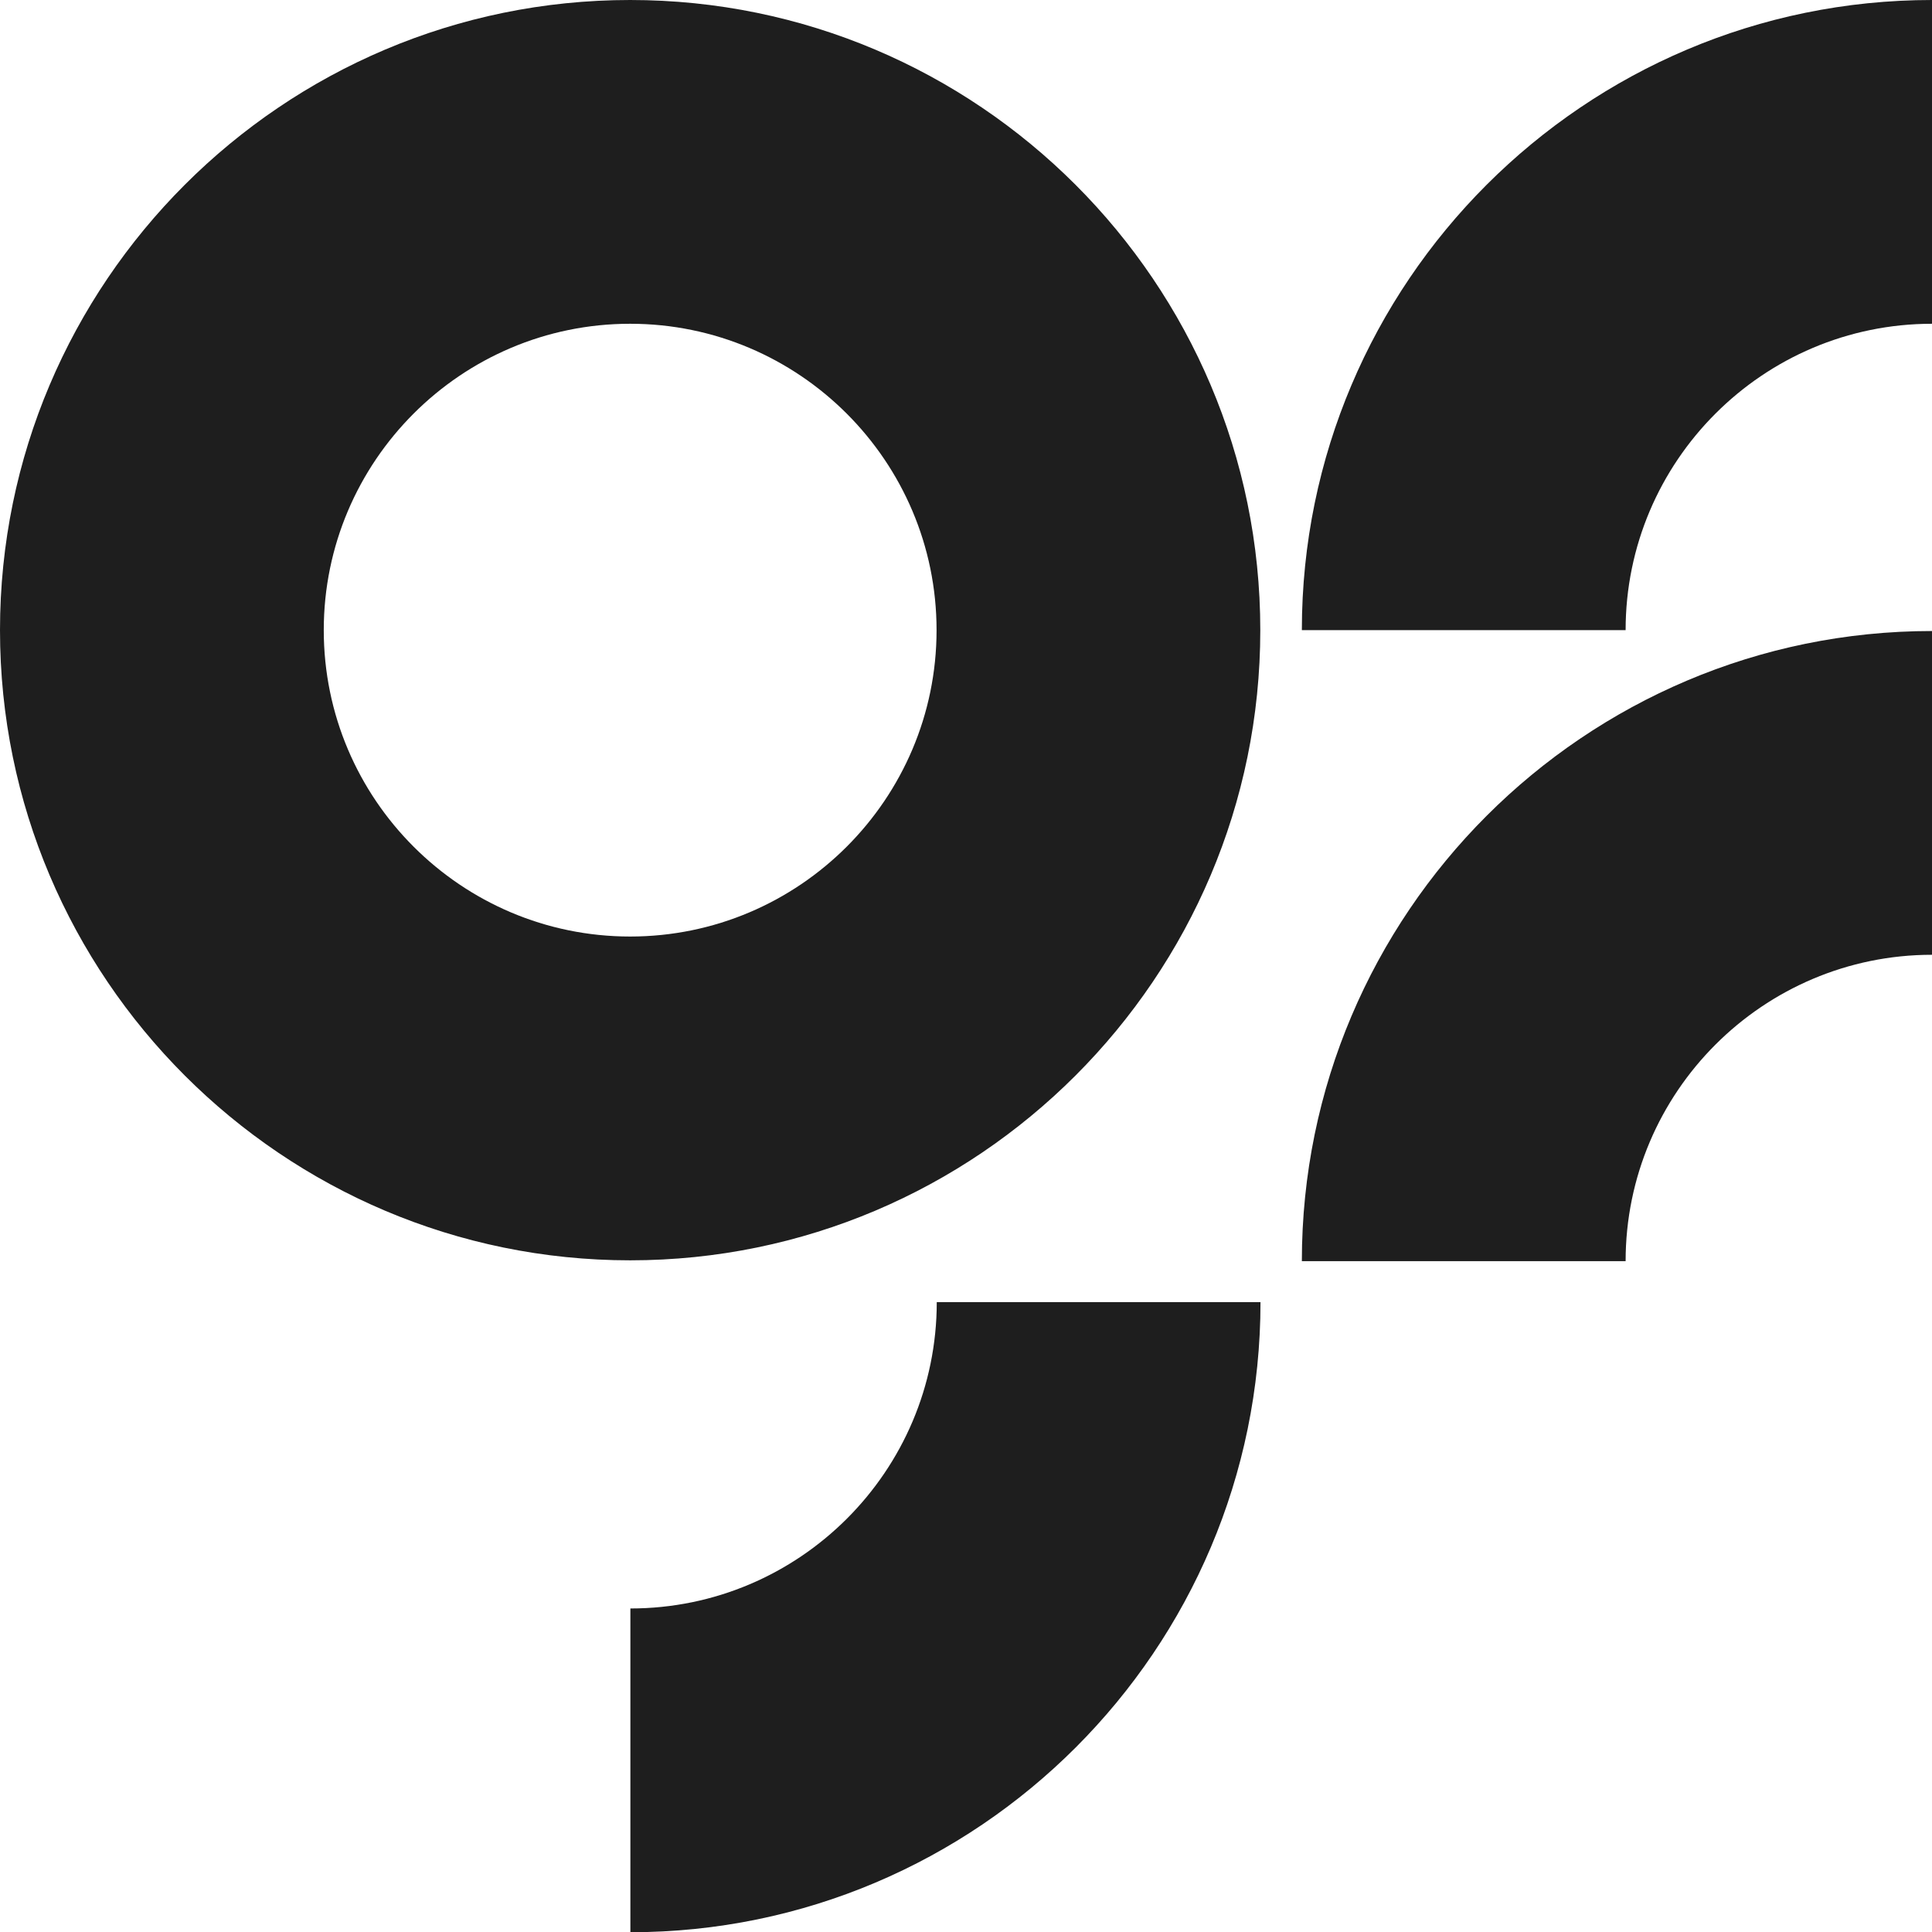 <?xml version="1.0" encoding="utf-8"?>
<!-- Generator: Adobe Illustrator 16.0.0, SVG Export Plug-In . SVG Version: 6.00 Build 0)  -->
<!DOCTYPE svg PUBLIC "-//W3C//DTD SVG 1.1//EN" "http://www.w3.org/Graphics/SVG/1.1/DTD/svg11.dtd">
<svg version="1.1" id="Layer_1" xmlns="http://www.w3.org/2000/svg" xmlns:xlink="http://www.w3.org/1999/xlink" x="0px" y="0px"
	 width="57.686px" height="57.693px" viewBox="0 0 57.686 57.693" enable-background="new 0 0 57.686 57.693" xml:space="preserve">
<path id="XMLID_340_" fill="#1E1E1E" d="M37.63,18.815C37.63,8.44,29.19,0,18.815,0C8.441,0,0,8.44,0,18.815
	c0,10.375,8.441,18.816,18.815,18.816C29.19,37.631,37.63,29.189,37.63,18.815z M18.815,27.963c-5.044,0-9.148-4.104-9.148-9.148
	s4.104-9.148,9.148-9.148c5.045,0,9.149,4.104,9.149,9.148C27.964,23.859,23.86,27.963,18.815,27.963z M18.822,48.026v9.667
	c10.374,0,18.814-8.441,18.814-18.814H27.97C27.97,43.923,23.866,48.026,18.822,48.026z M38.871,18.815h9.667
	c0-5.044,4.104-9.148,9.148-9.148V0C47.312,0,38.871,8.44,38.871,18.815z M38.871,37.656h9.667c0-5.045,4.104-9.148,9.148-9.148
	v-9.667C47.312,18.841,38.871,27.282,38.871,37.656z"/>
</svg>

